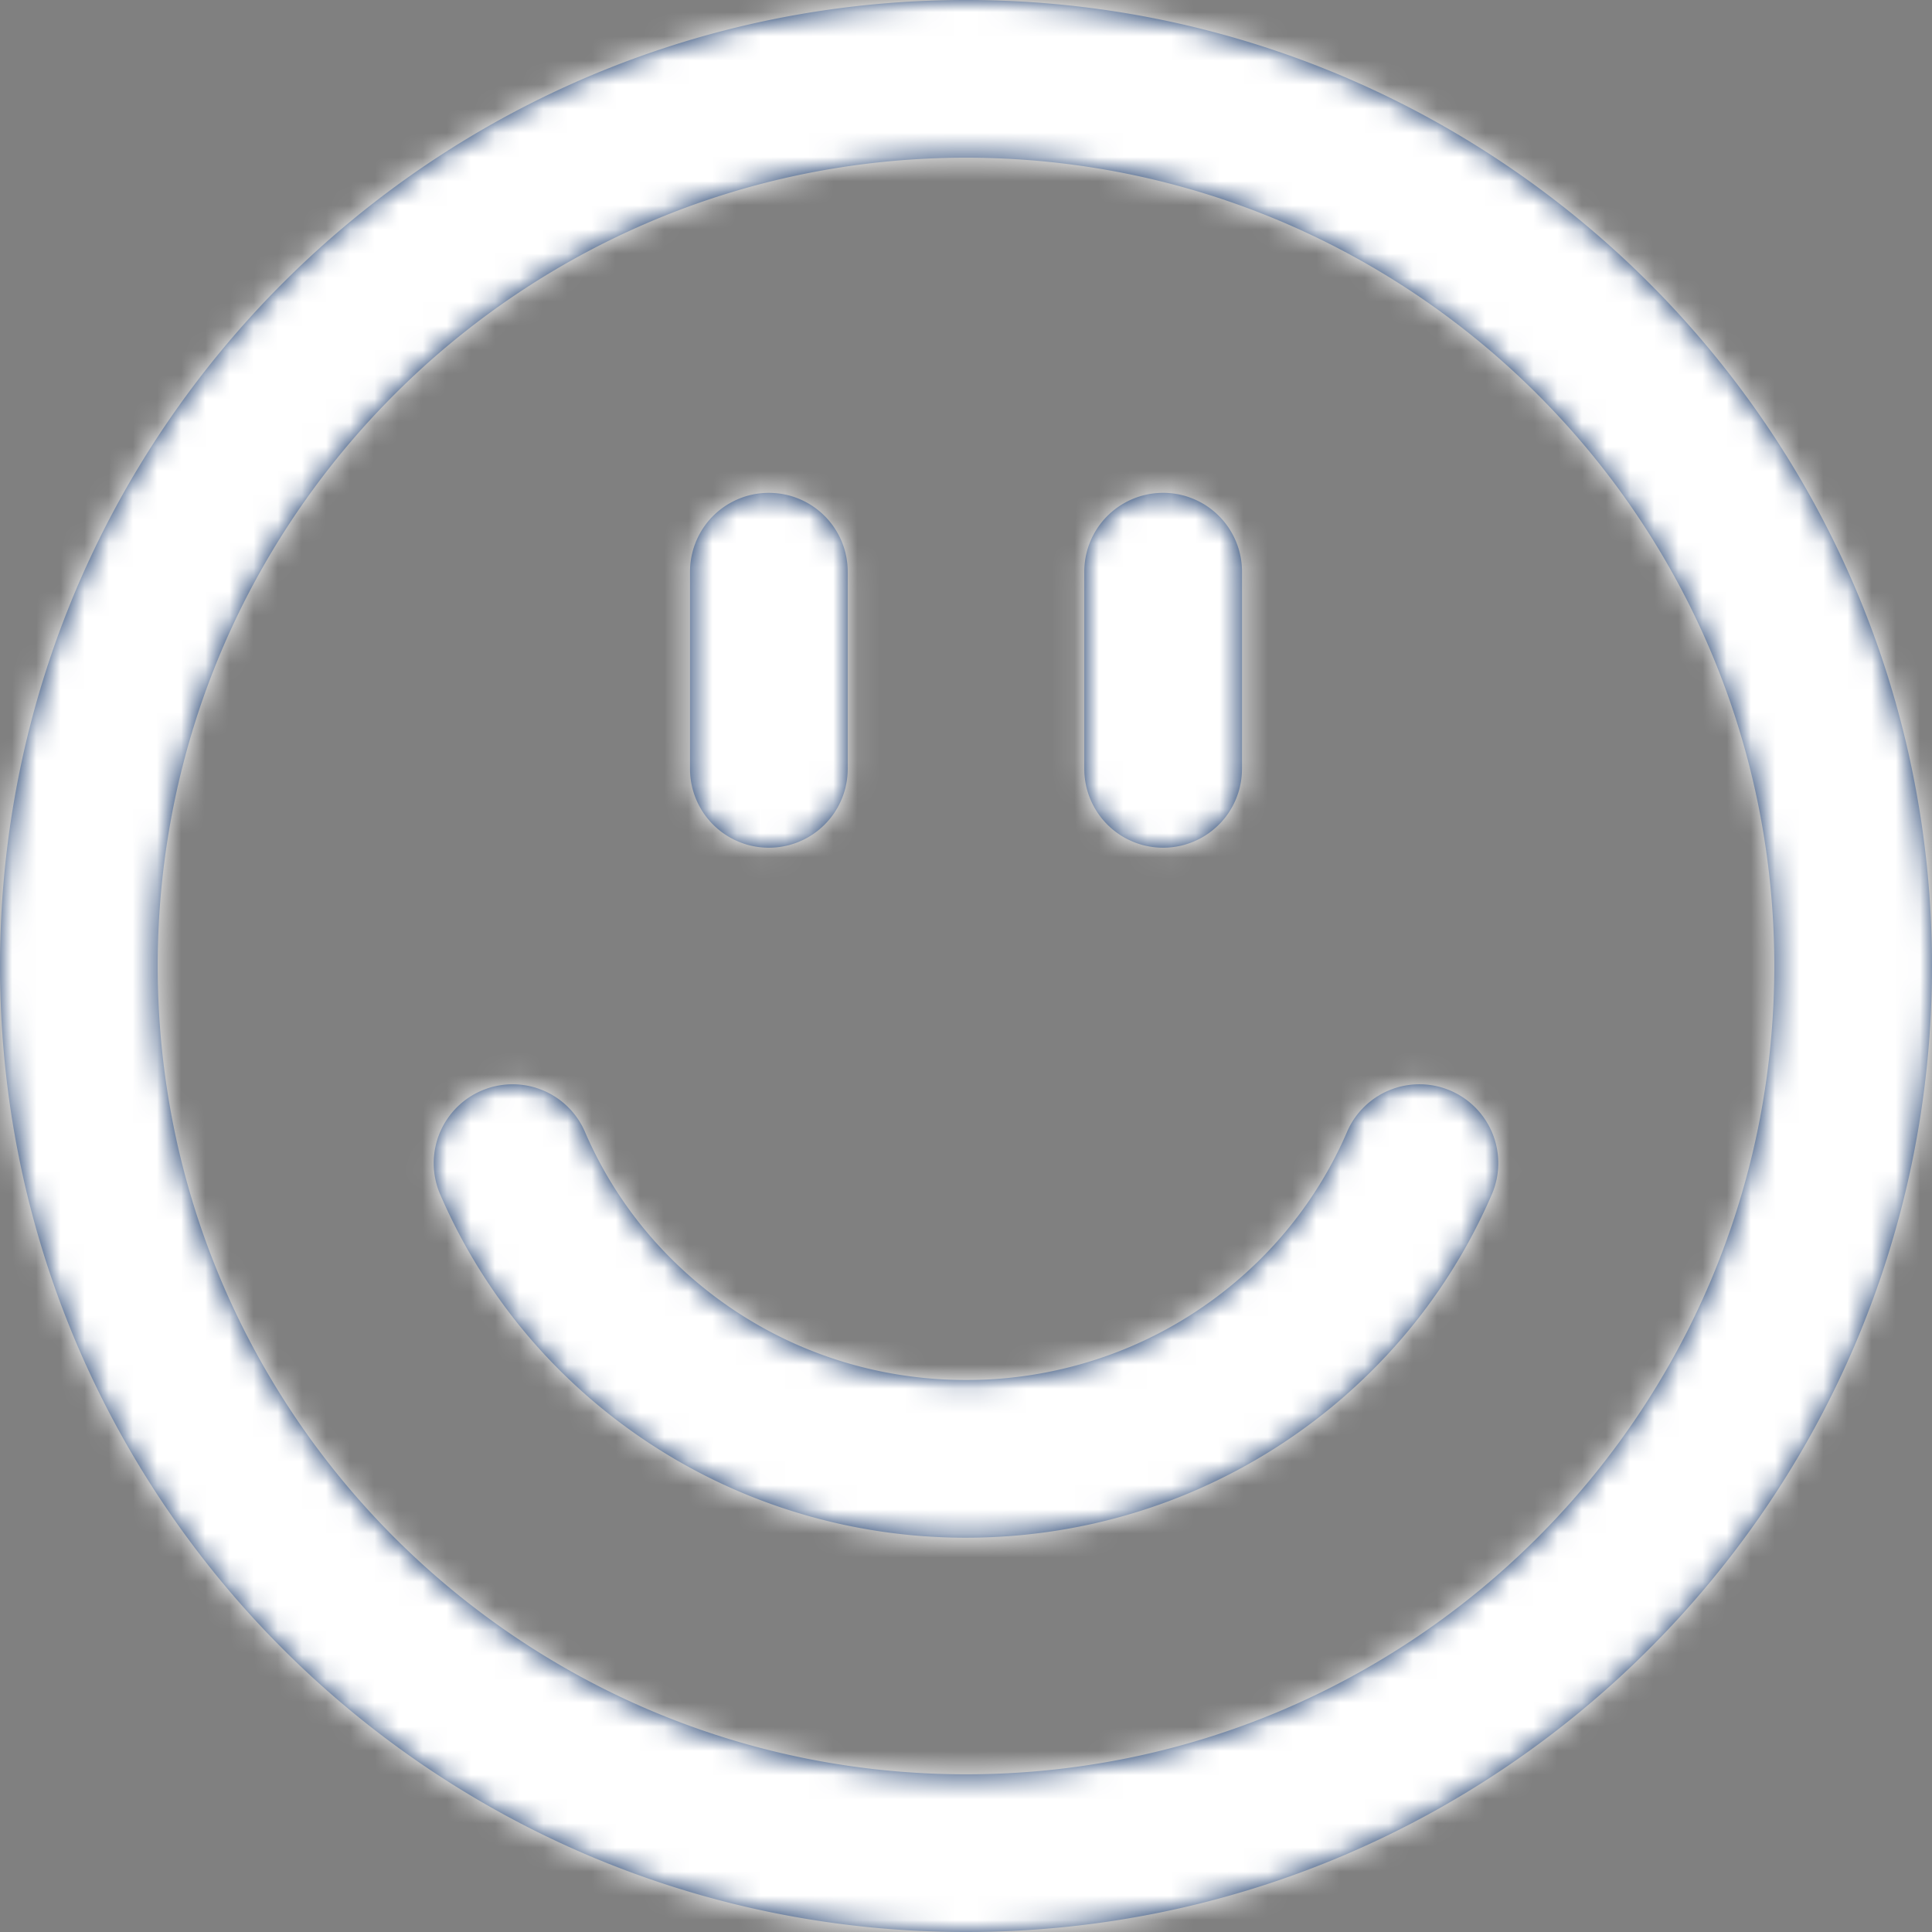 <svg xmlns="http://www.w3.org/2000/svg" xmlns:xlink="http://www.w3.org/1999/xlink" width="80" height="80" viewBox="0 0 80 80">
    <rect x="0" y="0" width="80" height="80" fill="#808080" stroke="none"/>
    <defs>
        <path id="a" d="M6.53 40c0 18.485 14.985 33.47 33.47 33.47S73.47 58.484 73.47 40 58.484 6.53 40 6.53 6.53 21.516 6.53 40zM0 40C0 17.908 17.908 0 40 0s40 17.908 40 40-17.908 40-40 40S0 62.092 0 40zm55.776 6.873a16.81 16.81 0 0 1-3.657 5.335 17.167 17.167 0 0 1-5.442 3.61A17.335 17.335 0 0 1 40 57.143c-2.328 0-4.585-.455-6.678-1.326a17.163 17.163 0 0 1-5.441-3.61 16.784 16.784 0 0 1-3.656-5.333 3.265 3.265 0 1 0-6 2.578 23.313 23.313 0 0 0 5.076 7.412 23.693 23.693 0 0 0 7.512 4.983A23.872 23.872 0 0 0 40 63.673c3.192 0 6.302-.626 9.186-1.826a23.698 23.698 0 0 0 7.513-4.984 23.34 23.34 0 0 0 5.076-7.41 3.265 3.265 0 0 0-6-2.58zM35.102 31.837v-8.164a3.265 3.265 0 1 0-6.53 0v8.164a3.265 3.265 0 1 0 6.53 0zm16.327 0v-8.164a3.265 3.265 0 1 0-6.531 0v8.164a3.265 3.265 0 1 0 6.53 0z"/>
    </defs>
    <g fill="none" fill-rule="evenodd">
        <mask id="b" fill="#fff">
            <use xlink:href="#a"/>
        </mask>
        <use fill="#082A5E" xlink:href="#a"/>
        <g fill="#FFF" mask="url(#b)">
            <path d="M0 0h80v80H0z"/>
        </g>
    </g>
</svg>
